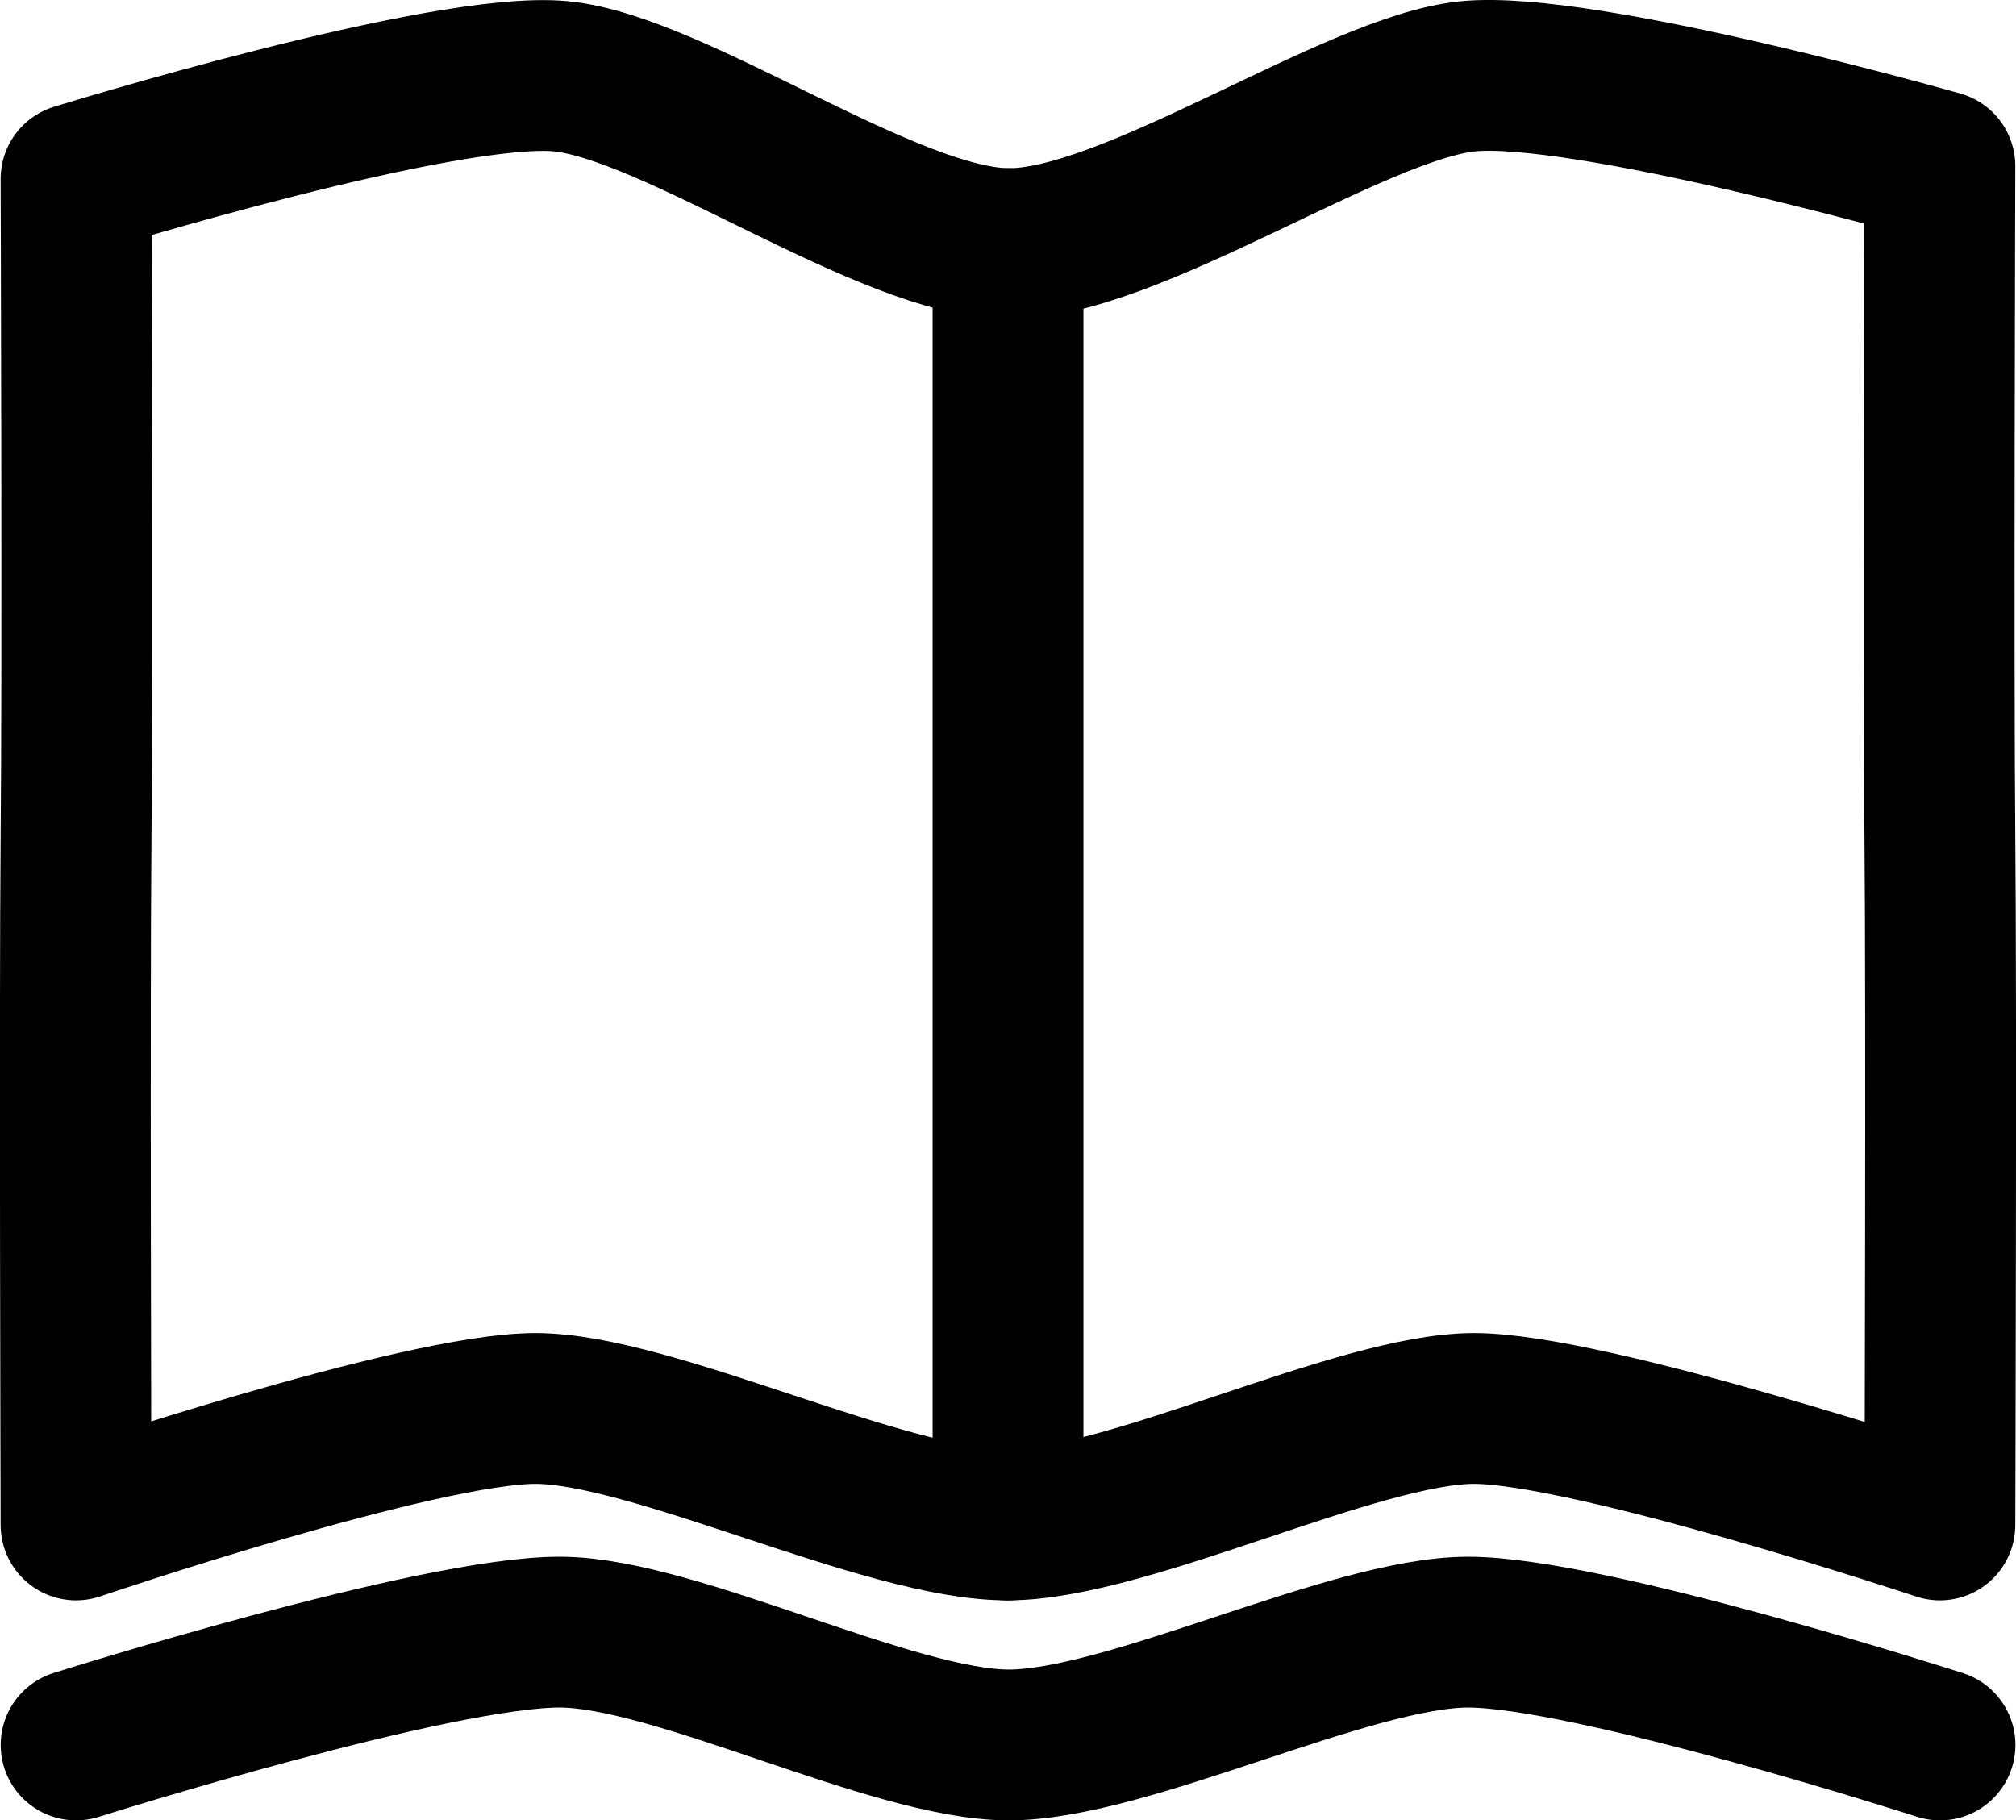 <svg xmlns="http://www.w3.org/2000/svg" viewBox="0 0 347.55 313.83"><defs><style>.cls-1{fill:none;stroke:#000;stroke-linecap:round;stroke-linejoin:round;stroke-width:26px;}</style></defs><g id="Слой_2" data-name="Слой 2"><g id="Слой_1-2" data-name="Слой 1"><path class="cls-1" d="M334.43,144.64c-.28-29.5,0-116,0-116S273,11.13,253,13.16c-19.64,2-58.14,29-79.21,28.84-20.55-.15-57.34-26.84-77-28.84-20-2-83.68,17.68-83.68,17.68s.29,84.3,0,113.8c-.27,28.48,0,118.26,0,118.26s59.06-20.08,79.21-20.08S152.81,263,173.78,262.9c20.7-.06,60.31-20.08,80.33-20.08s80.32,20.08,80.32,20.08S334.71,173.12,334.43,144.64Z"/><path class="cls-1" d="M13.12,300.83s62.2-19.65,83.68-19.45c19.85.19,57.13,19.38,77,19.45,20.39.07,58.82-19.38,79.21-19.45,20.93-.06,81.44,19.45,81.44,19.45"/><line class="cls-1" x1="173.78" y1="262.9" x2="173.78" y2="42"/></g></g></svg>